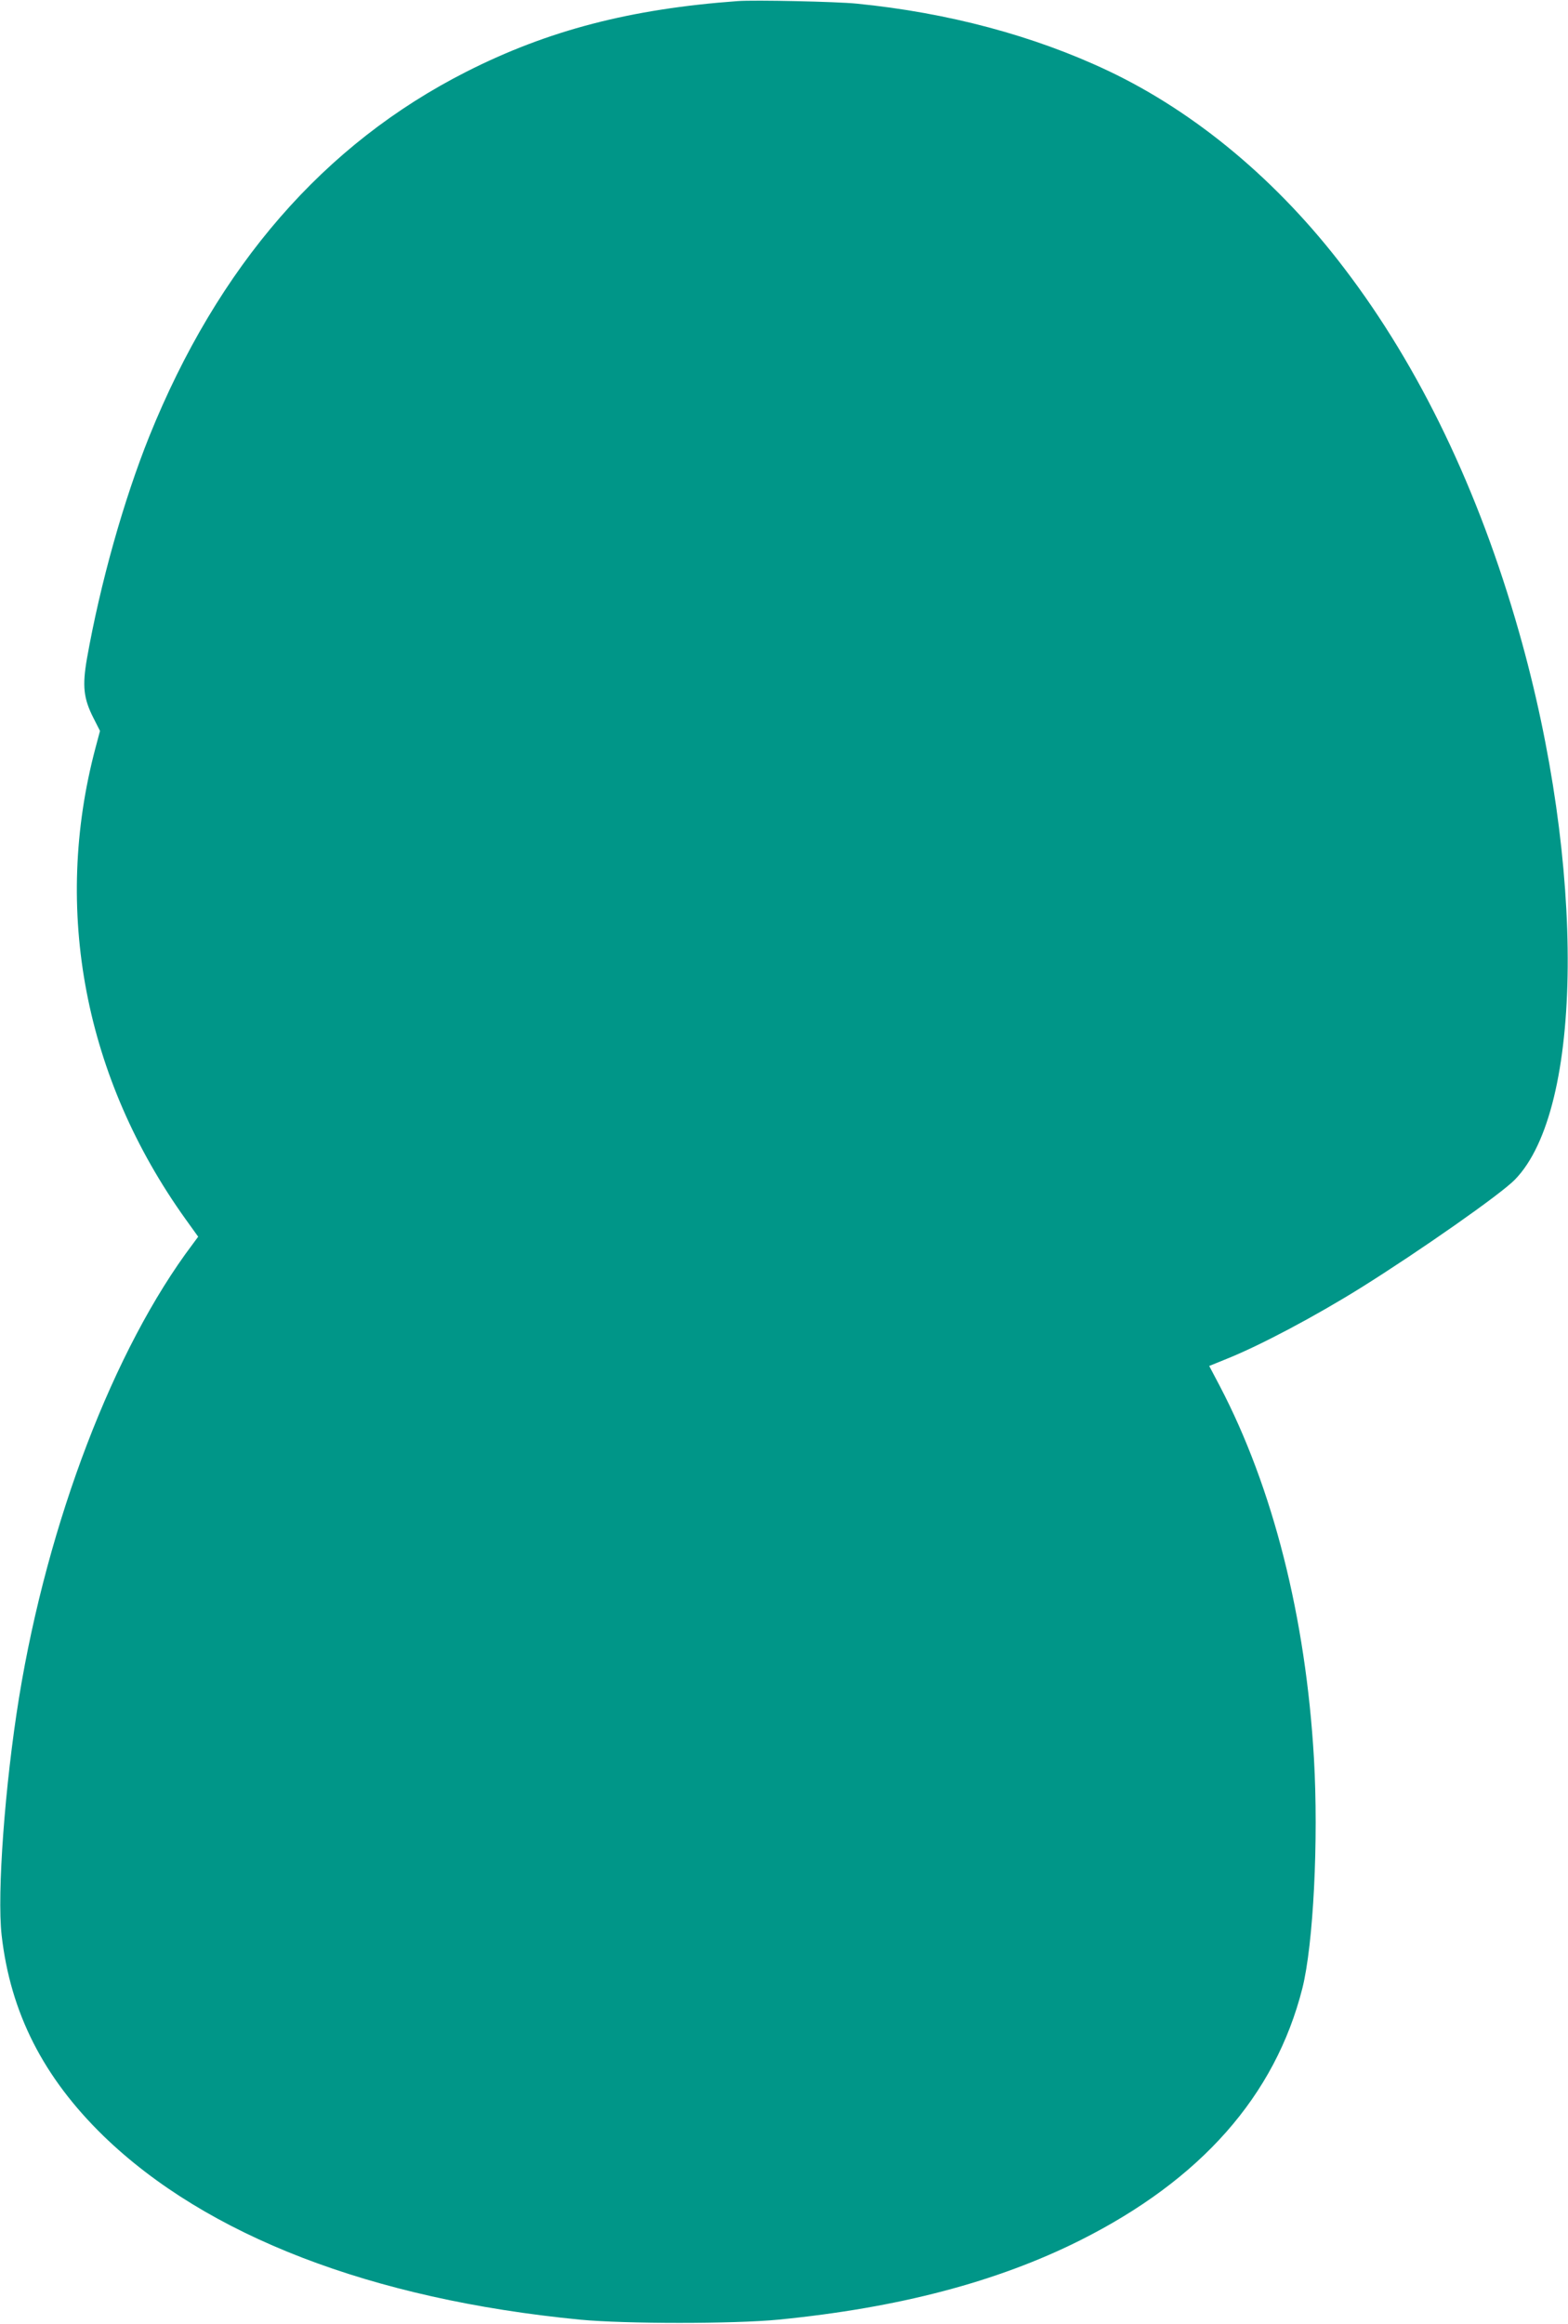 <?xml version="1.0" standalone="no"?>
<!DOCTYPE svg PUBLIC "-//W3C//DTD SVG 20010904//EN"
 "http://www.w3.org/TR/2001/REC-SVG-20010904/DTD/svg10.dtd">
<svg version="1.0" xmlns="http://www.w3.org/2000/svg"
 width="864pt" height="1280pt" viewBox="0 0 864 1280"
 preserveAspectRatio="xMidYMid meet">
<g transform="translate(0,1280) scale(0.1,-0.1)"
fill="#009688" stroke="none">
<path d="M4065 12794 c-591 -43 -1045 -161 -1495 -389 -785 -398 -1369 -1070
-1748 -2010 -141 -352 -269 -806 -343 -1223 -26 -151 -19 -219 36 -327 l36
-71 -25 -94 c-237 -893 -60 -1819 497 -2596 l69 -96 -31 -42 c-433 -574 -798
-1528 -956 -2496 -78 -481 -122 -1079 -96 -1310 49 -428 230 -783 562 -1106
567 -549 1475 -899 2624 -1011 251 -24 848 -24 1095 0 660 65 1202 207 1660
436 667 334 1076 797 1226 1388 61 241 90 817 64 1269 -45 776 -226 1490 -519
2050 l-58 110 96 39 c187 75 488 235 740 392 323 202 769 514 848 595 379 387
390 1728 23 3017 -222 781 -547 1458 -962 2002 -366 482 -819 860 -1302 1089
-408 193 -881 320 -1386 370 -108 11 -566 21 -655 14z"/>
</g>
</svg>
